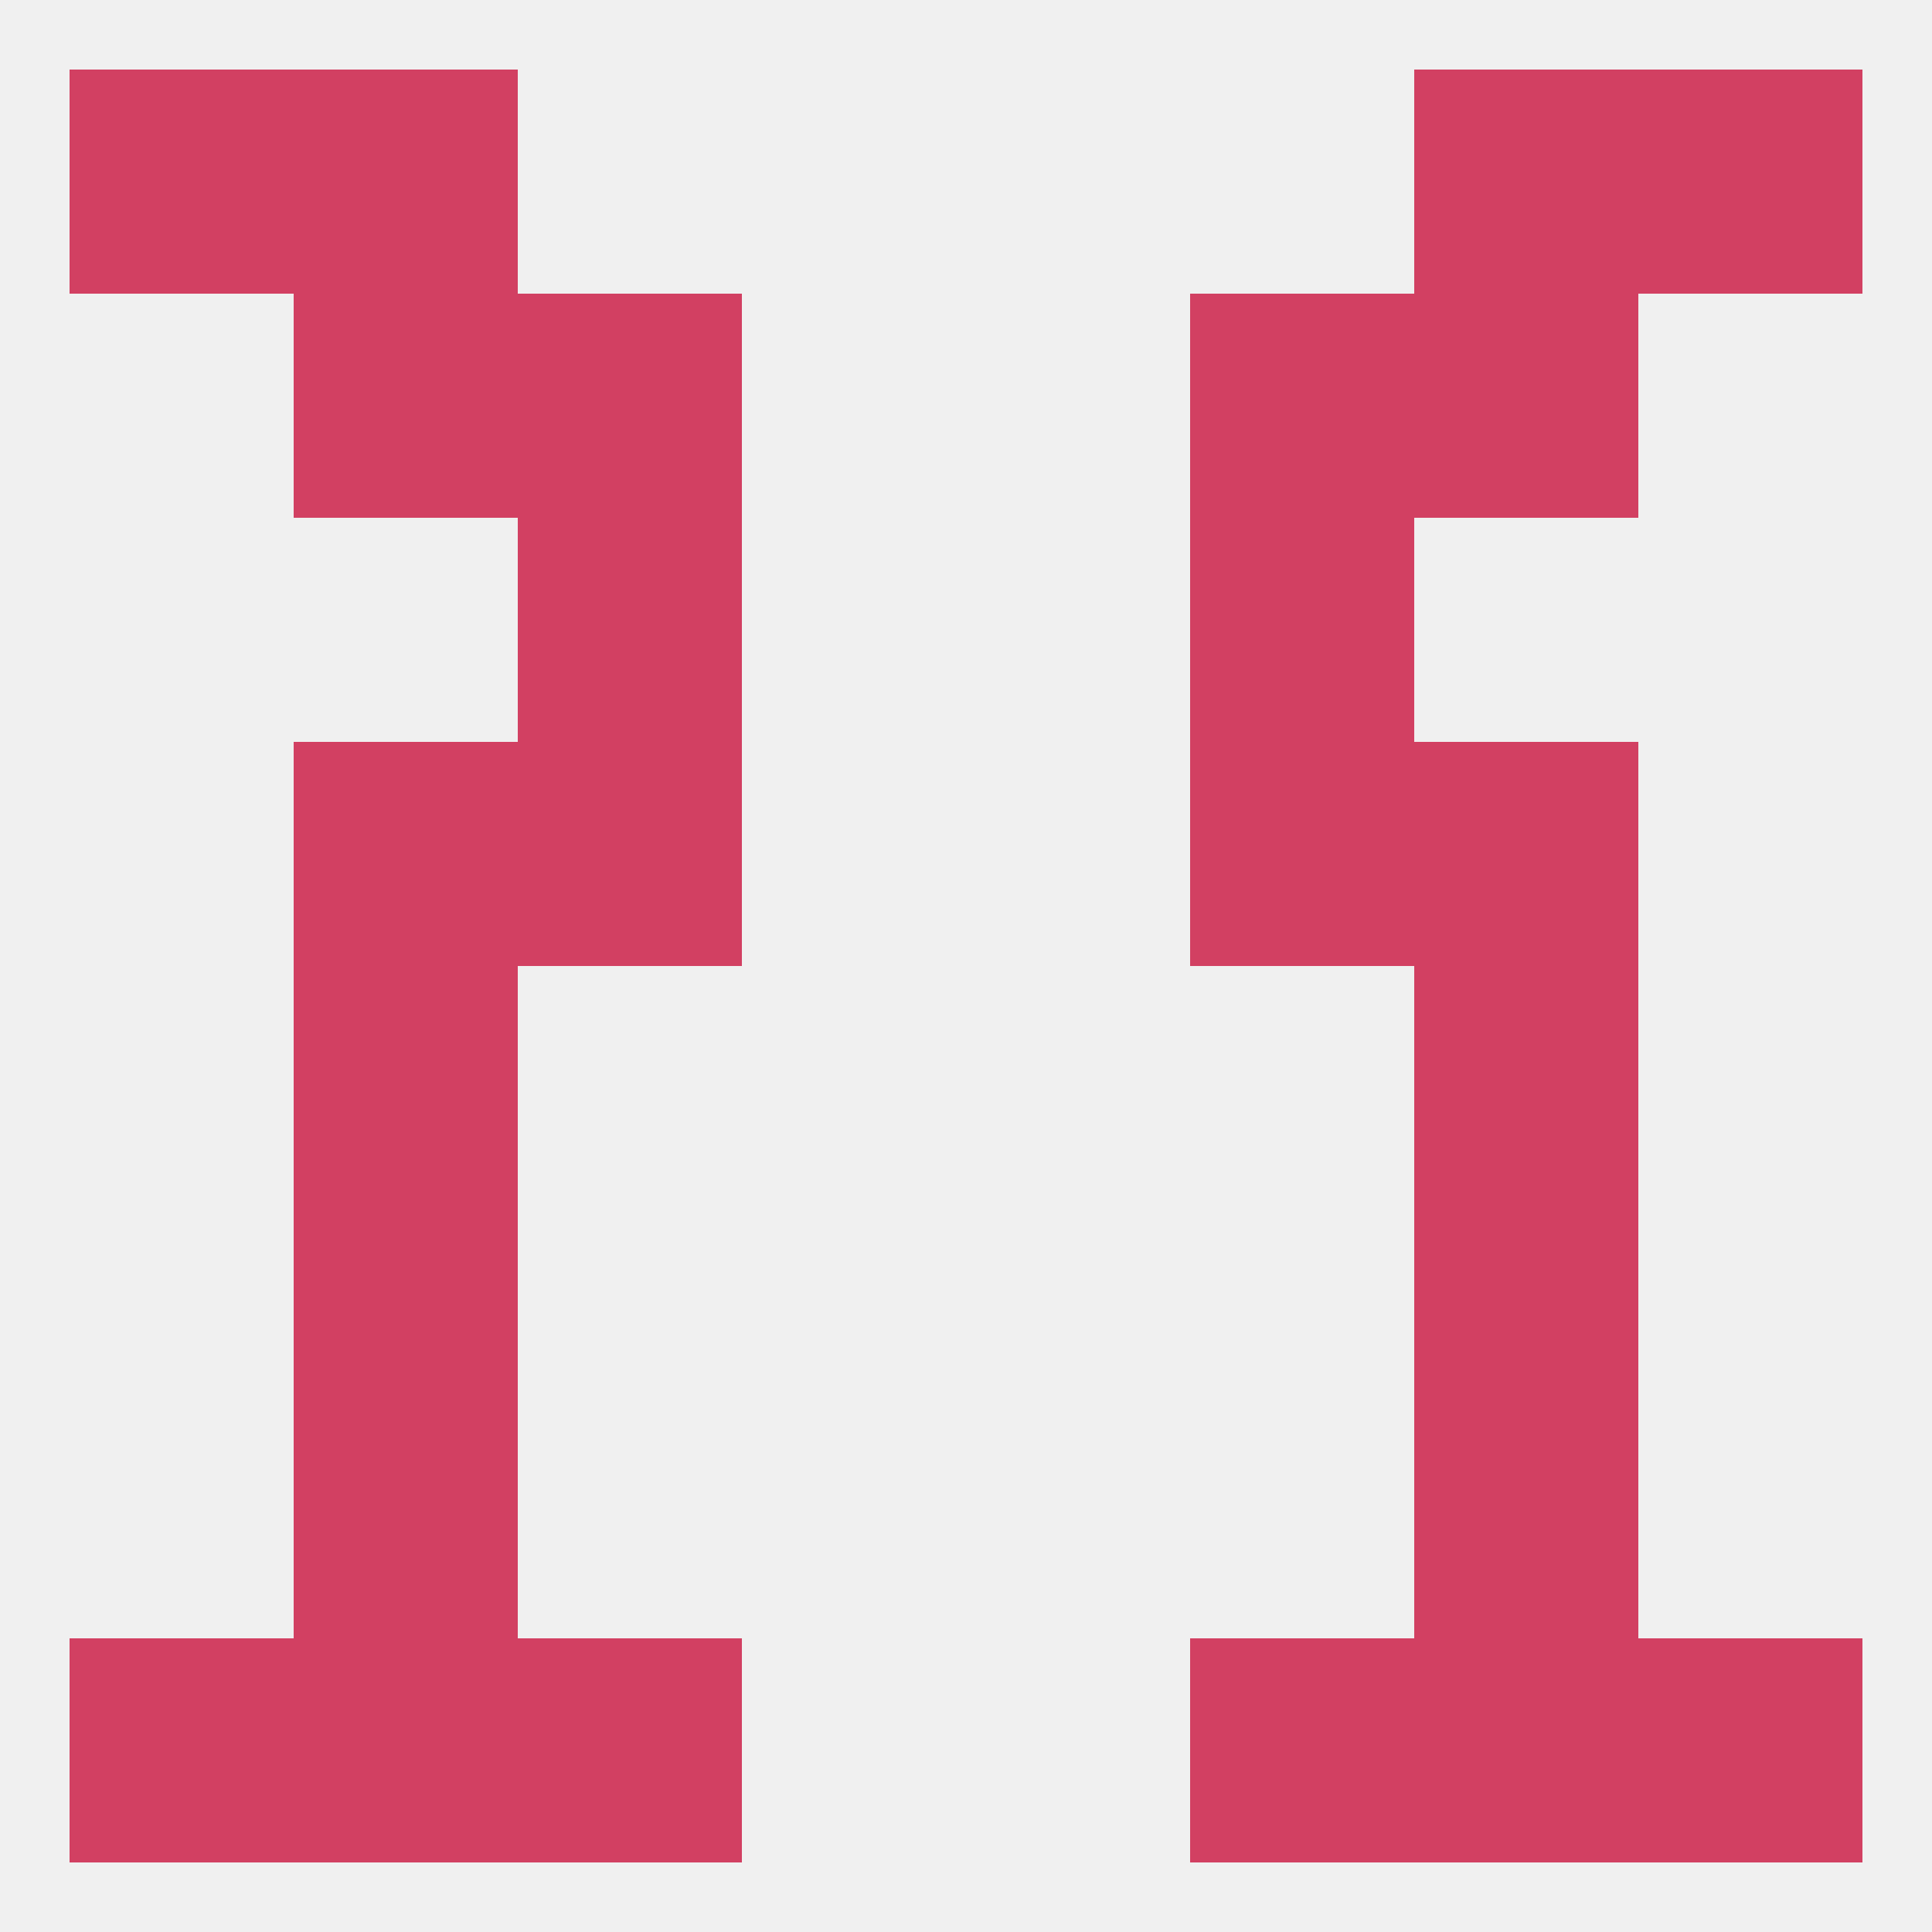 
<!--   <?xml version="1.0"?> -->
<svg version="1.1" baseprofile="full" xmlns="http://www.w3.org/2000/svg" xmlns:xlink="http://www.w3.org/1999/xlink" xmlns:ev="http://www.w3.org/2001/xml-events" width="250" height="250" viewBox="0 0 250 250" >
	<rect width="100%" height="100%" fill="rgba(240,240,240,255)"/>

	<rect x="38" y="96" width="29" height="29" fill="rgba(210,64,98,255)"/>
	<rect x="183" y="96" width="29" height="29" fill="rgba(210,64,98,255)"/>
	<rect x="67" y="96" width="29" height="29" fill="rgba(210,64,98,255)"/>
	<rect x="154" y="96" width="29" height="29" fill="rgba(210,64,98,255)"/>
	<rect x="67" y="67" width="29" height="29" fill="rgba(210,64,98,255)"/>
	<rect x="154" y="67" width="29" height="29" fill="rgba(210,64,98,255)"/>
	<rect x="67" y="38" width="29" height="29" fill="rgba(210,64,98,255)"/>
	<rect x="154" y="38" width="29" height="29" fill="rgba(210,64,98,255)"/>
	<rect x="38" y="38" width="29" height="29" fill="rgba(210,64,98,255)"/>
	<rect x="183" y="38" width="29" height="29" fill="rgba(210,64,98,255)"/>
	<rect x="38" y="154" width="29" height="29" fill="rgba(210,64,98,255)"/>
	<rect x="183" y="154" width="29" height="29" fill="rgba(210,64,98,255)"/>
	<rect x="38" y="183" width="29" height="29" fill="rgba(210,64,98,255)"/>
	<rect x="183" y="183" width="29" height="29" fill="rgba(210,64,98,255)"/>
	<rect x="38" y="9" width="29" height="29" fill="rgba(210,64,98,255)"/>
	<rect x="183" y="9" width="29" height="29" fill="rgba(210,64,98,255)"/>
	<rect x="9" y="9" width="29" height="29" fill="rgba(210,64,98,255)"/>
	<rect x="212" y="9" width="29" height="29" fill="rgba(210,64,98,255)"/>
	<rect x="154" y="212" width="29" height="29" fill="rgba(210,64,98,255)"/>
	<rect x="9" y="212" width="29" height="29" fill="rgba(210,64,98,255)"/>
	<rect x="212" y="212" width="29" height="29" fill="rgba(210,64,98,255)"/>
	<rect x="38" y="212" width="29" height="29" fill="rgba(210,64,98,255)"/>
	<rect x="183" y="212" width="29" height="29" fill="rgba(210,64,98,255)"/>
	<rect x="67" y="212" width="29" height="29" fill="rgba(210,64,98,255)"/>
	<rect x="38" y="125" width="29" height="29" fill="rgba(210,64,98,255)"/>
	<rect x="183" y="125" width="29" height="29" fill="rgba(210,64,98,255)"/>
</svg>